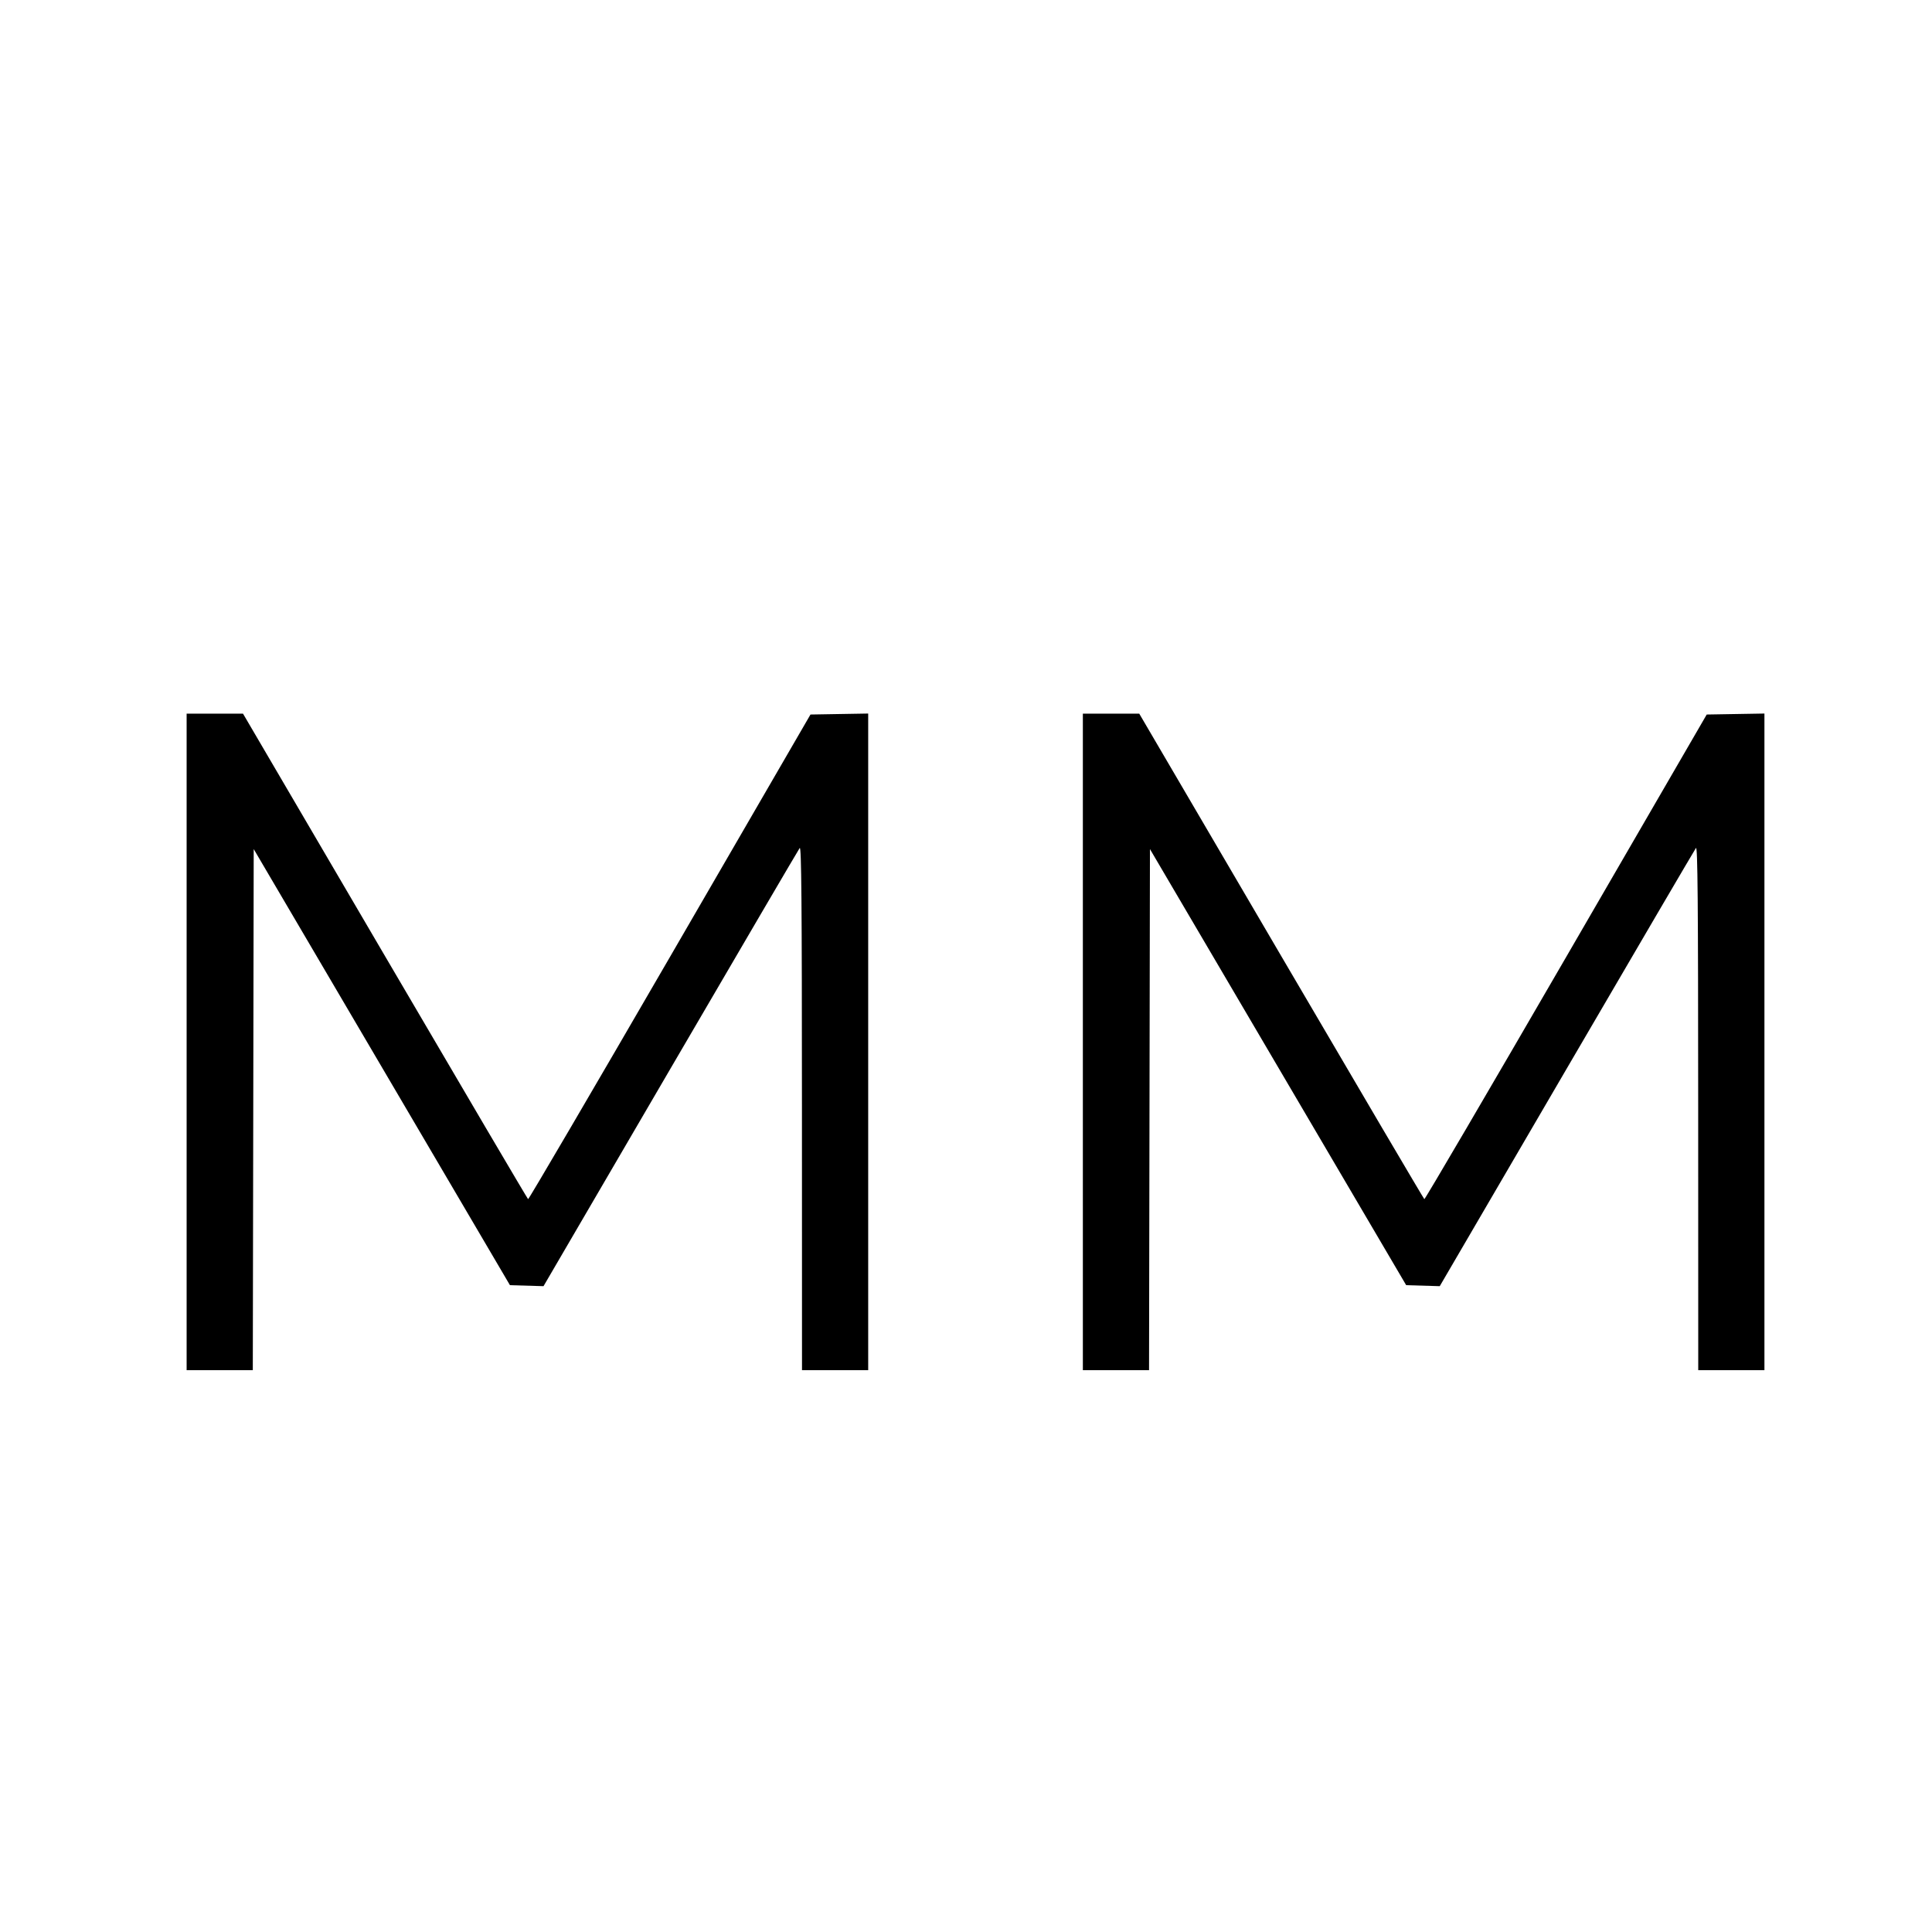 <?xml version="1.0" encoding="UTF-8" standalone="no"?>
<!-- Created with Inkscape (http://www.inkscape.org/) -->

<svg
   version="1.1"
   id="svg1"
   width="345.6"
   height="345.6"
   viewBox="0 0 345.6 345.6"
   style="background-color:white"
   xmlns="http://www.w3.org/2000/svg"
   xmlns:svg="http://www.w3.org/2000/svg">
  <defs
     id="defs1" />
  <g
     id="g1">
    <path
       style="fill:#000000"
       d="m 33.384,186.376 v -58.72 h 5.042 5.042 l 25.401,43.368 c 13.97,23.852 25.489,43.419 25.598,43.482 0.108,0.063 11.518,-19.417 25.355,-43.288 l 25.158,-43.402 5.162,-0.088 5.162,-0.088 v 58.728 58.728 h -5.92 -5.92 l -0.01,-46.96 c -0.008,-36.985 -0.093,-46.85 -0.4,-46.443 -0.214,0.284 -10.614,18.036 -23.11,39.449 l -22.72,38.932 -3.002,-0.089 -3.002,-0.089 -22.918,-39.006 -22.918,-39.006 -0.081,46.606 -0.081,46.606 h -5.919 -5.919 z m 160.32,0 v -58.72 h 5.043 5.042 l 25.401,43.368 c 13.97,23.852 25.489,43.419 25.598,43.482 0.108,0.063 11.518,-19.417 25.355,-43.288 l 25.158,-43.402 5.162,-0.088 5.162,-0.088 v 58.728 58.728 h -5.92 -5.92 l -0.01,-46.96 c -0.008,-36.985 -0.093,-46.85 -0.4,-46.443 -0.214,0.284 -10.614,18.036 -23.11,39.449 l -22.72,38.932 -3.002,-0.089 -3.002,-0.089 -22.918,-39.006 -22.918,-39.006 -0.081,46.606 -0.081,46.606 h -5.919 -5.919 z"
       id="path9" />
  </g>
</svg>
